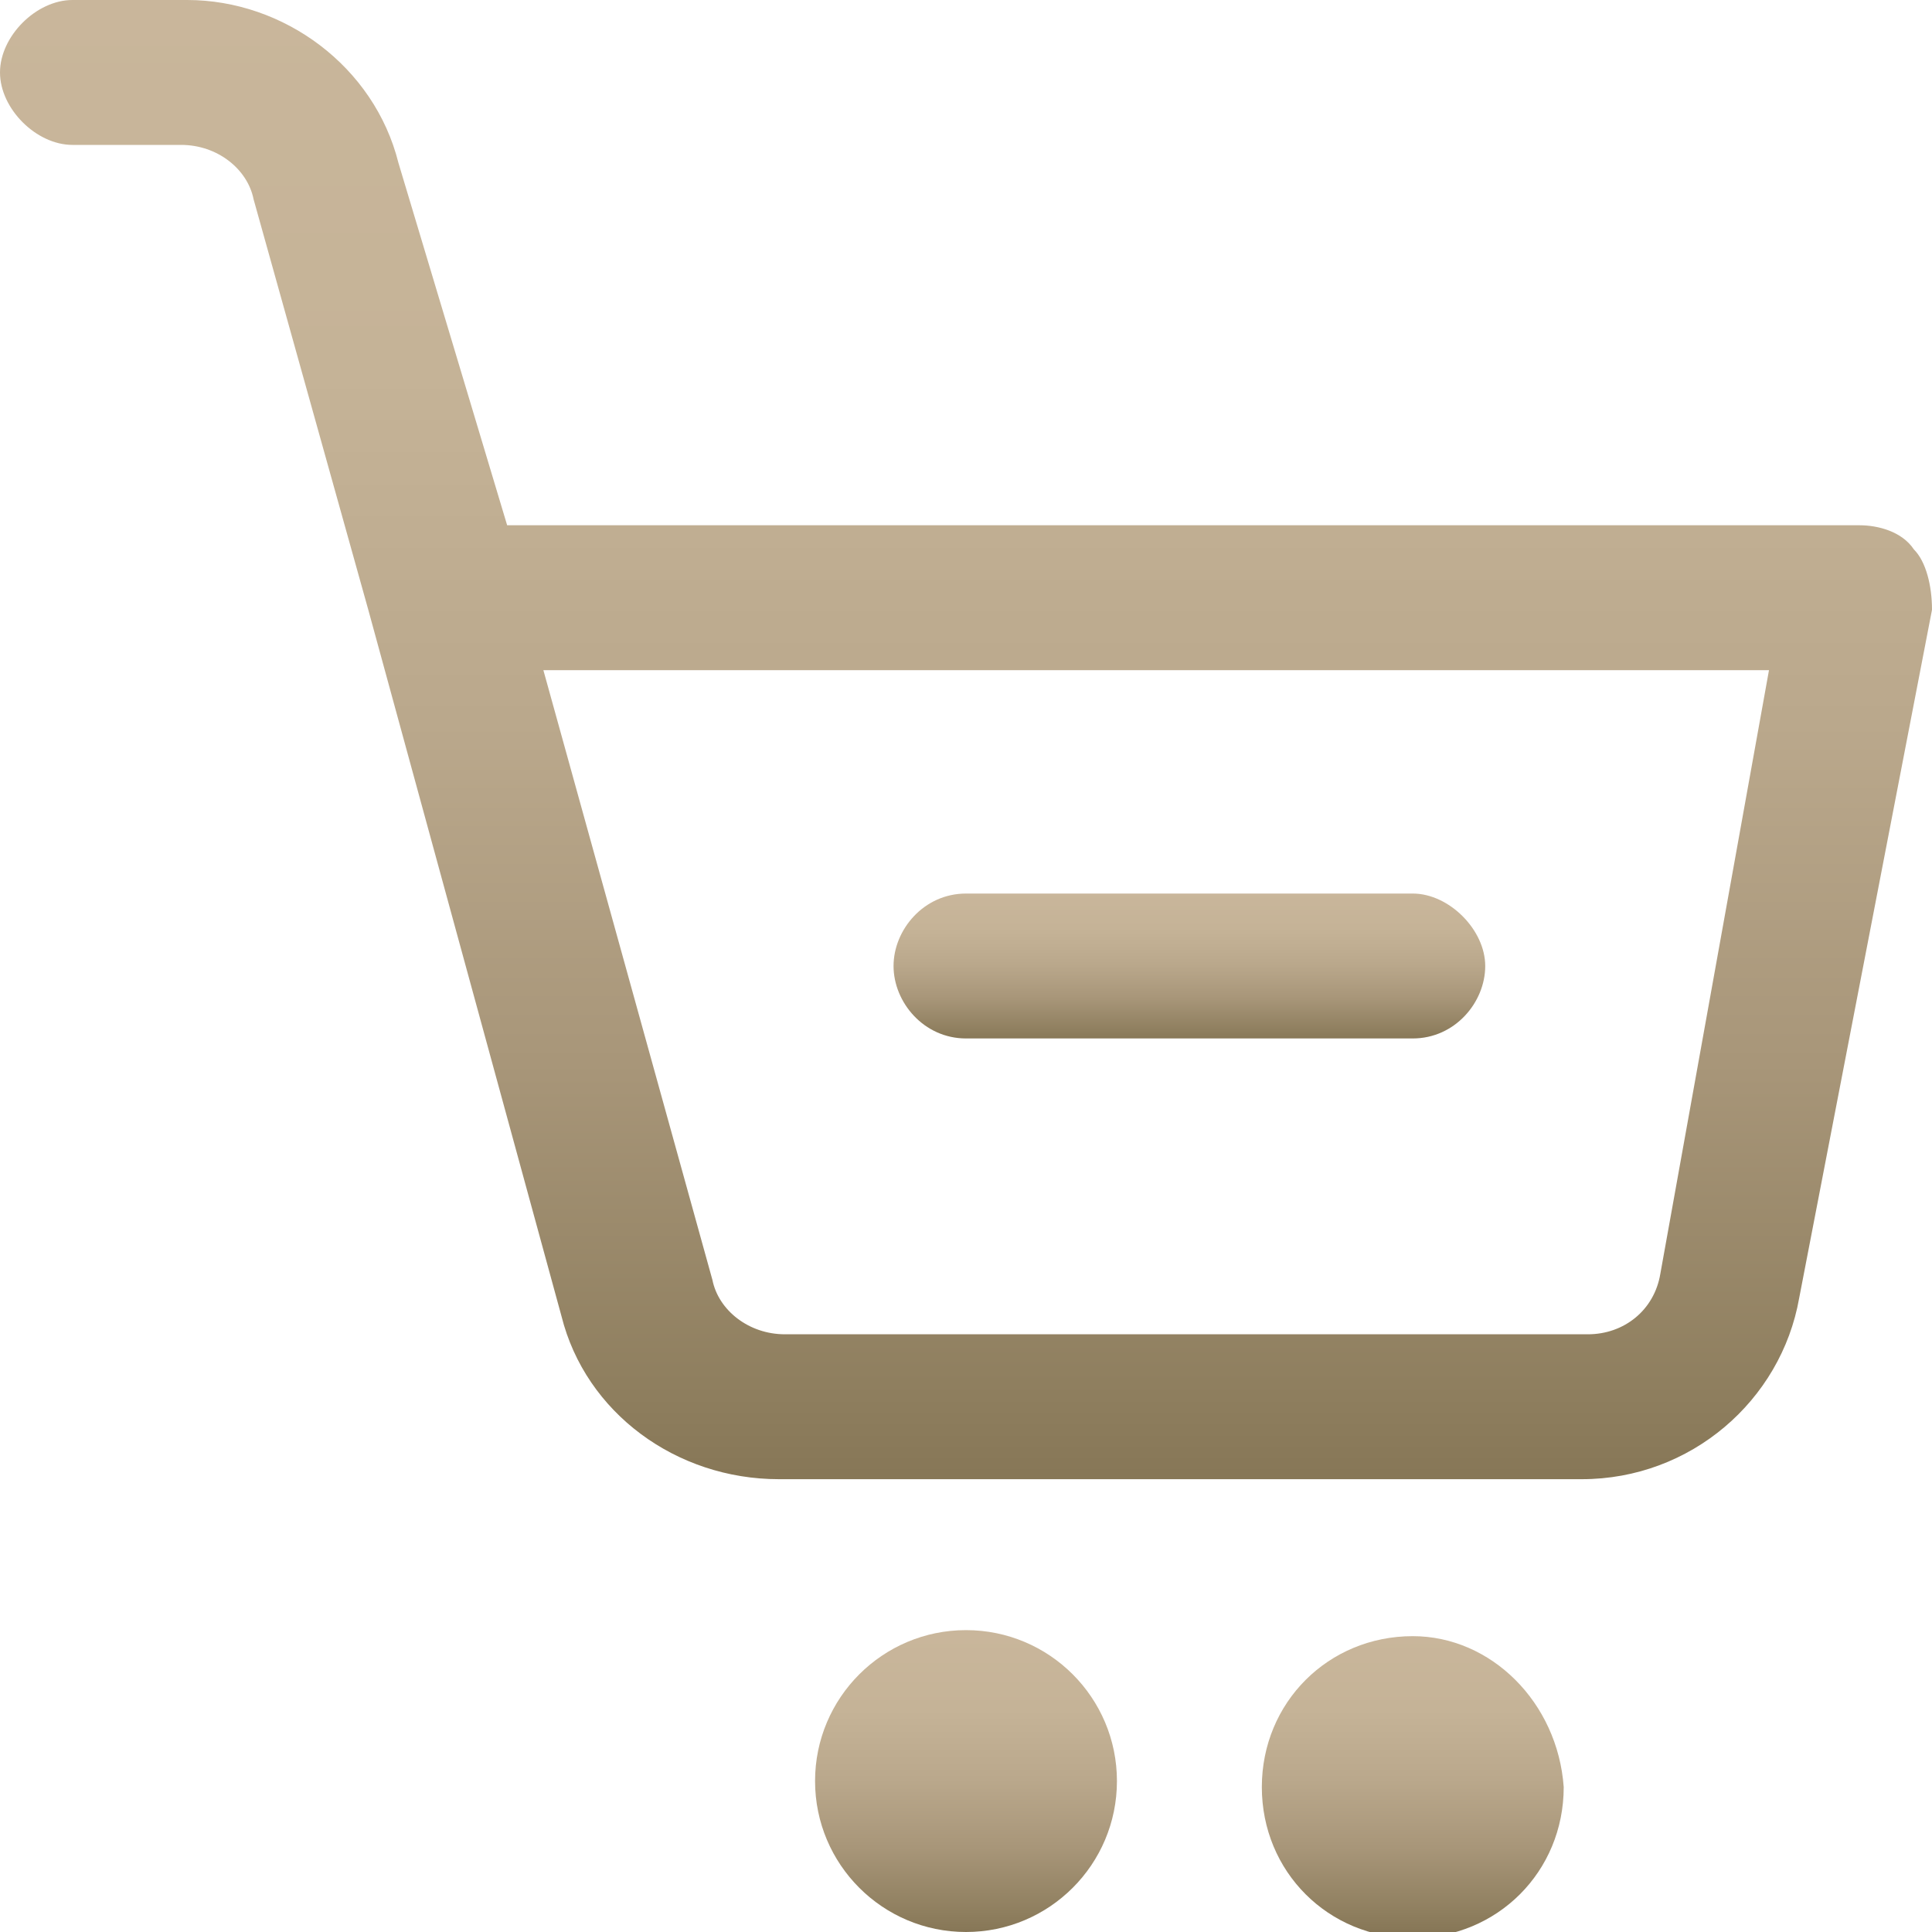 <?xml version="1.0" encoding="utf-8"?>
<!-- Generator: Adobe Illustrator 26.1.0, SVG Export Plug-In . SVG Version: 6.00 Build 0)  -->
<svg version="1.1" id="Layer_1" xmlns="http://www.w3.org/2000/svg" xmlns:xlink="http://www.w3.org/1999/xlink" x="0px" y="0px"
	 viewBox="0 0 32 32" style="enable-background:new 0 0 32 32;" xml:space="preserve">
<style type="text/css">
	.st0{fill:url(#SVGID_1_);}
	.st1{fill:url(#SVGID_00000065758306024110262370000000448201740351471234_);}
	.st2{fill:url(#SVGID_00000031201186982819165040000005896082765644043912_);}
	.st3{fill:url(#SVGID_00000123405034292296905760000010150655227014810545_);}
</style>
<g>
	<linearGradient id="SVGID_1_" gradientUnits="userSpaceOnUse" x1="15.998" y1="24.615" x2="15.998" y2="-3.674422e-06">
		<stop  offset="0" style="stop-color:#867656"/>
		<stop  offset="6.032908e-02" style="stop-color:#8E7E5E"/>
		<stop  offset="0.285" style="stop-color:#A89679"/>
		<stop  offset="0.514" style="stop-color:#BAA88C"/>
		<stop  offset="0.749" style="stop-color:#C5B397"/>
		<stop  offset="1" style="stop-color:#C9B69B"/>
	</linearGradient>
	<path class="st0" d="M31.7,9.1c-0.2-0.3-0.6-0.4-0.9-0.4H8.4L6.6,2.7C6.2,1.1,4.7,0,3.1,0H1.2C0.6,0,0,0.6,0,1.2s0.6,1.2,1.2,1.2H3
		c0.6,0,1.1,0.4,1.2,0.9l1.9,6.8c0,0,0,0,0,0l3.2,11.7c0.4,1.6,1.9,2.7,3.6,2.7h13.3c1.8,0,3.3-1.3,3.6-3L32,10.1
		C32,9.7,31.9,9.3,31.7,9.1z M27.5,21.1c-0.1,0.6-0.6,1-1.2,1H13c-0.6,0-1.1-0.4-1.2-0.9L9,11.1h20.3L27.5,21.1z"/>
	
		<linearGradient id="SVGID_00000102527304296668050000000015382345343426368652_" gradientUnits="userSpaceOnUse" x1="16" y1="32" x2="16" y2="27.077">
		<stop  offset="0" style="stop-color:#867656"/>
		<stop  offset="6.032908e-02" style="stop-color:#8E7E5E"/>
		<stop  offset="0.285" style="stop-color:#A89679"/>
		<stop  offset="0.514" style="stop-color:#BAA88C"/>
		<stop  offset="0.749" style="stop-color:#C5B397"/>
		<stop  offset="1" style="stop-color:#C9B69B"/>
	</linearGradient>
	<circle style="fill:url(#SVGID_00000102527304296668050000000015382345343426368652_);" cx="16" cy="29.5" r="2.5"/>
	
		<linearGradient id="SVGID_00000125577537340596423790000017301001853169891224_" gradientUnits="userSpaceOnUse" x1="23.385" y1="32" x2="23.385" y2="27.077">
		<stop  offset="0" style="stop-color:#867656"/>
		<stop  offset="6.032908e-02" style="stop-color:#8E7E5E"/>
		<stop  offset="0.285" style="stop-color:#A89679"/>
		<stop  offset="0.514" style="stop-color:#BAA88C"/>
		<stop  offset="0.749" style="stop-color:#C5B397"/>
		<stop  offset="1" style="stop-color:#C9B69B"/>
	</linearGradient>
	<path style="fill:url(#SVGID_00000125577537340596423790000017301001853169891224_);" d="M23.4,27.1c-1.4,0-2.5,1.1-2.5,2.5
		c0,1.4,1.1,2.5,2.5,2.5c1.4,0,2.5-1.1,2.5-2.5C25.8,28.2,24.7,27.1,23.4,27.1z"/>
	
		<linearGradient id="SVGID_00000137853804467435879140000010637165275803872445_" gradientUnits="userSpaceOnUse" x1="19.692" y1="17.231" x2="19.692" y2="14.769">
		<stop  offset="0" style="stop-color:#867656"/>
		<stop  offset="6.032908e-02" style="stop-color:#8E7E5E"/>
		<stop  offset="0.285" style="stop-color:#A89679"/>
		<stop  offset="0.514" style="stop-color:#BAA88C"/>
		<stop  offset="0.749" style="stop-color:#C5B397"/>
		<stop  offset="1" style="stop-color:#C9B69B"/>
	</linearGradient>
	<path style="fill:url(#SVGID_00000137853804467435879140000010637165275803872445_);" d="M16,17.2h7.4c0.7,0,1.2-0.6,1.2-1.2
		s-0.6-1.2-1.2-1.2H16c-0.7,0-1.2,0.6-1.2,1.2S15.3,17.2,16,17.2z"/>
</g>
</svg>
